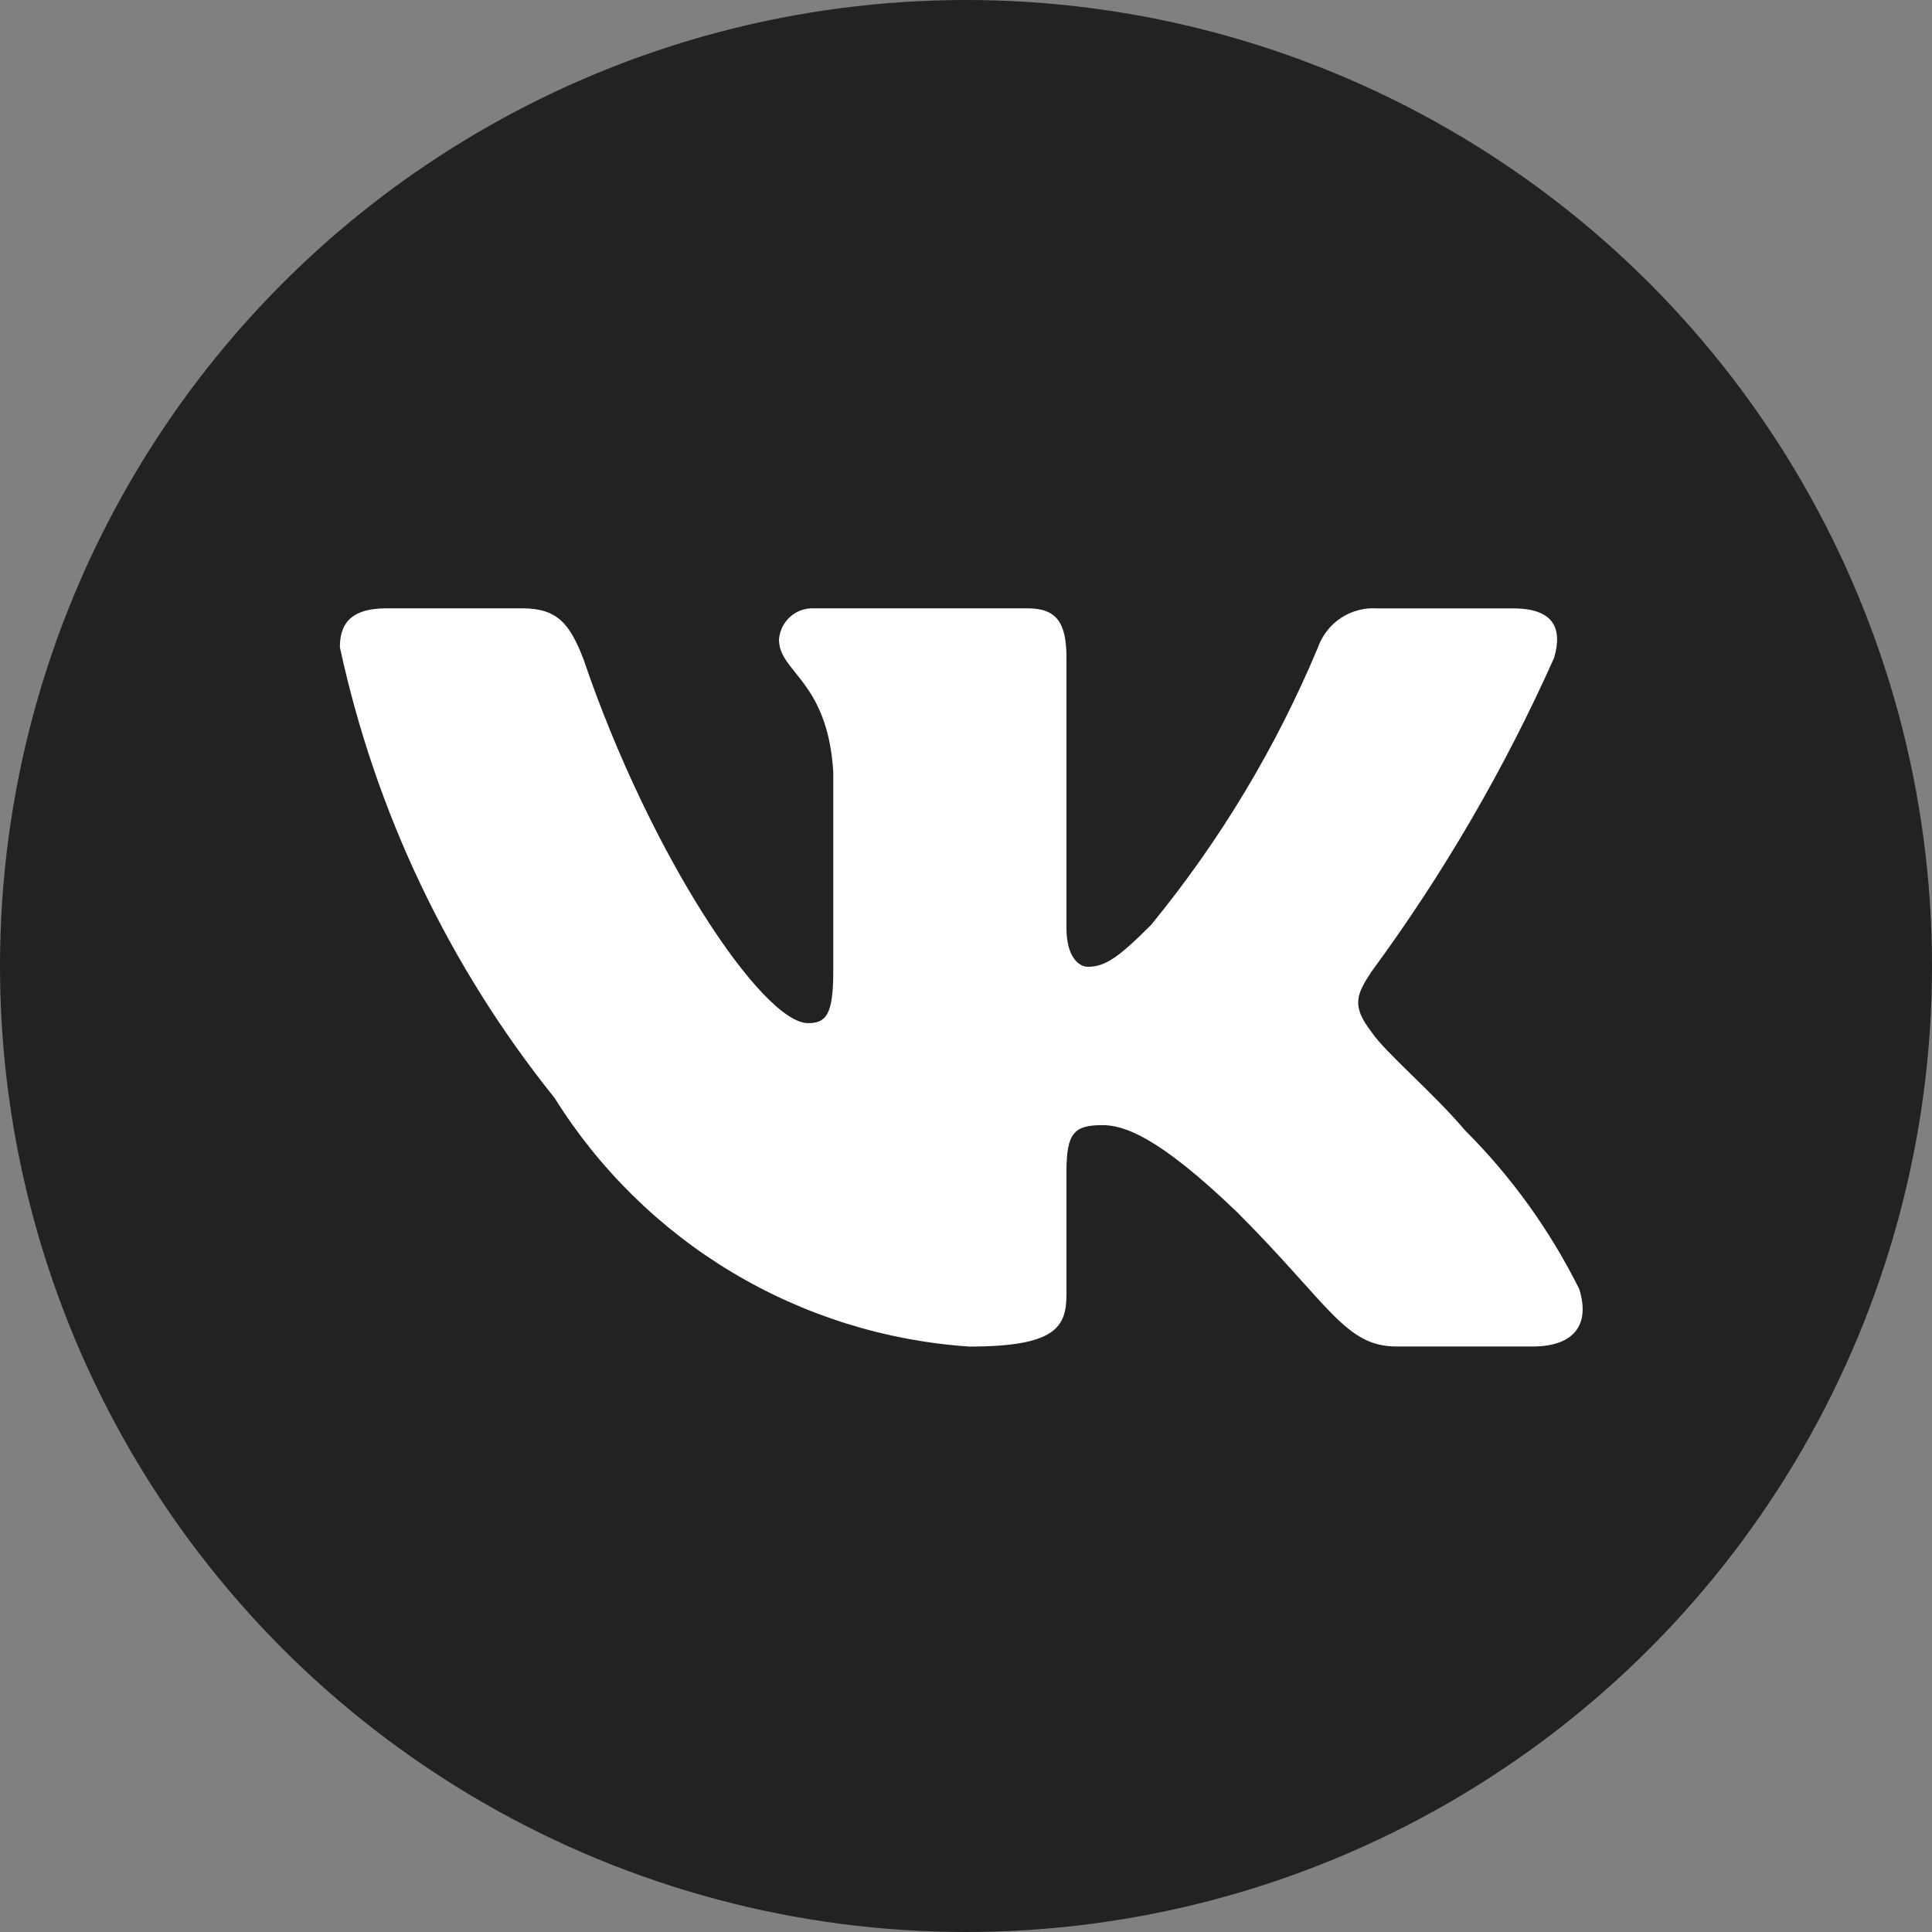 <?xml version="1.0" encoding="UTF-8"?> <svg xmlns="http://www.w3.org/2000/svg" width="54" height="54" viewBox="0 0 54 54" fill="none"><rect x="0" y="0" width="54" height="54" fill="#808080" stroke="none"/> <circle cx="27" cy="27" r="27" fill="#222222"></circle> <path d="M42.838 37.635H39.037C37.598 37.635 37.165 36.47 34.587 33.89C32.333 31.718 31.382 31.448 30.812 31.448C30.023 31.448 29.808 31.665 29.808 32.75V36.17C29.808 37.095 29.508 37.637 27.092 37.637C24.747 37.479 22.474 36.767 20.458 35.559C18.443 34.35 16.744 32.68 15.5 30.687C12.547 27.012 10.493 22.698 9.5 18.09C9.5 17.52 9.717 17.003 10.803 17.003H14.603C15.58 17.003 15.932 17.438 16.315 18.443C18.16 23.873 21.308 28.597 22.587 28.597C23.077 28.597 23.29 28.38 23.29 27.158V21.565C23.128 19.013 21.773 18.798 21.773 17.875C21.791 17.631 21.902 17.404 22.084 17.241C22.266 17.078 22.504 16.993 22.748 17.003H28.722C29.538 17.003 29.808 17.41 29.808 18.387V25.937C29.808 26.752 30.158 27.022 30.405 27.022C30.895 27.022 31.272 26.752 32.17 25.855C34.096 23.506 35.669 20.89 36.84 18.088C36.96 17.752 37.187 17.464 37.485 17.268C37.784 17.073 38.139 16.98 38.495 17.005H42.297C43.437 17.005 43.678 17.575 43.437 18.388C42.054 21.486 40.343 24.426 38.333 27.158C37.923 27.783 37.76 28.108 38.333 28.842C38.71 29.412 40.043 30.525 40.938 31.583C42.242 32.883 43.323 34.387 44.142 36.033C44.468 37.093 43.923 37.635 42.838 37.635Z" fill="white"></path> </svg> 